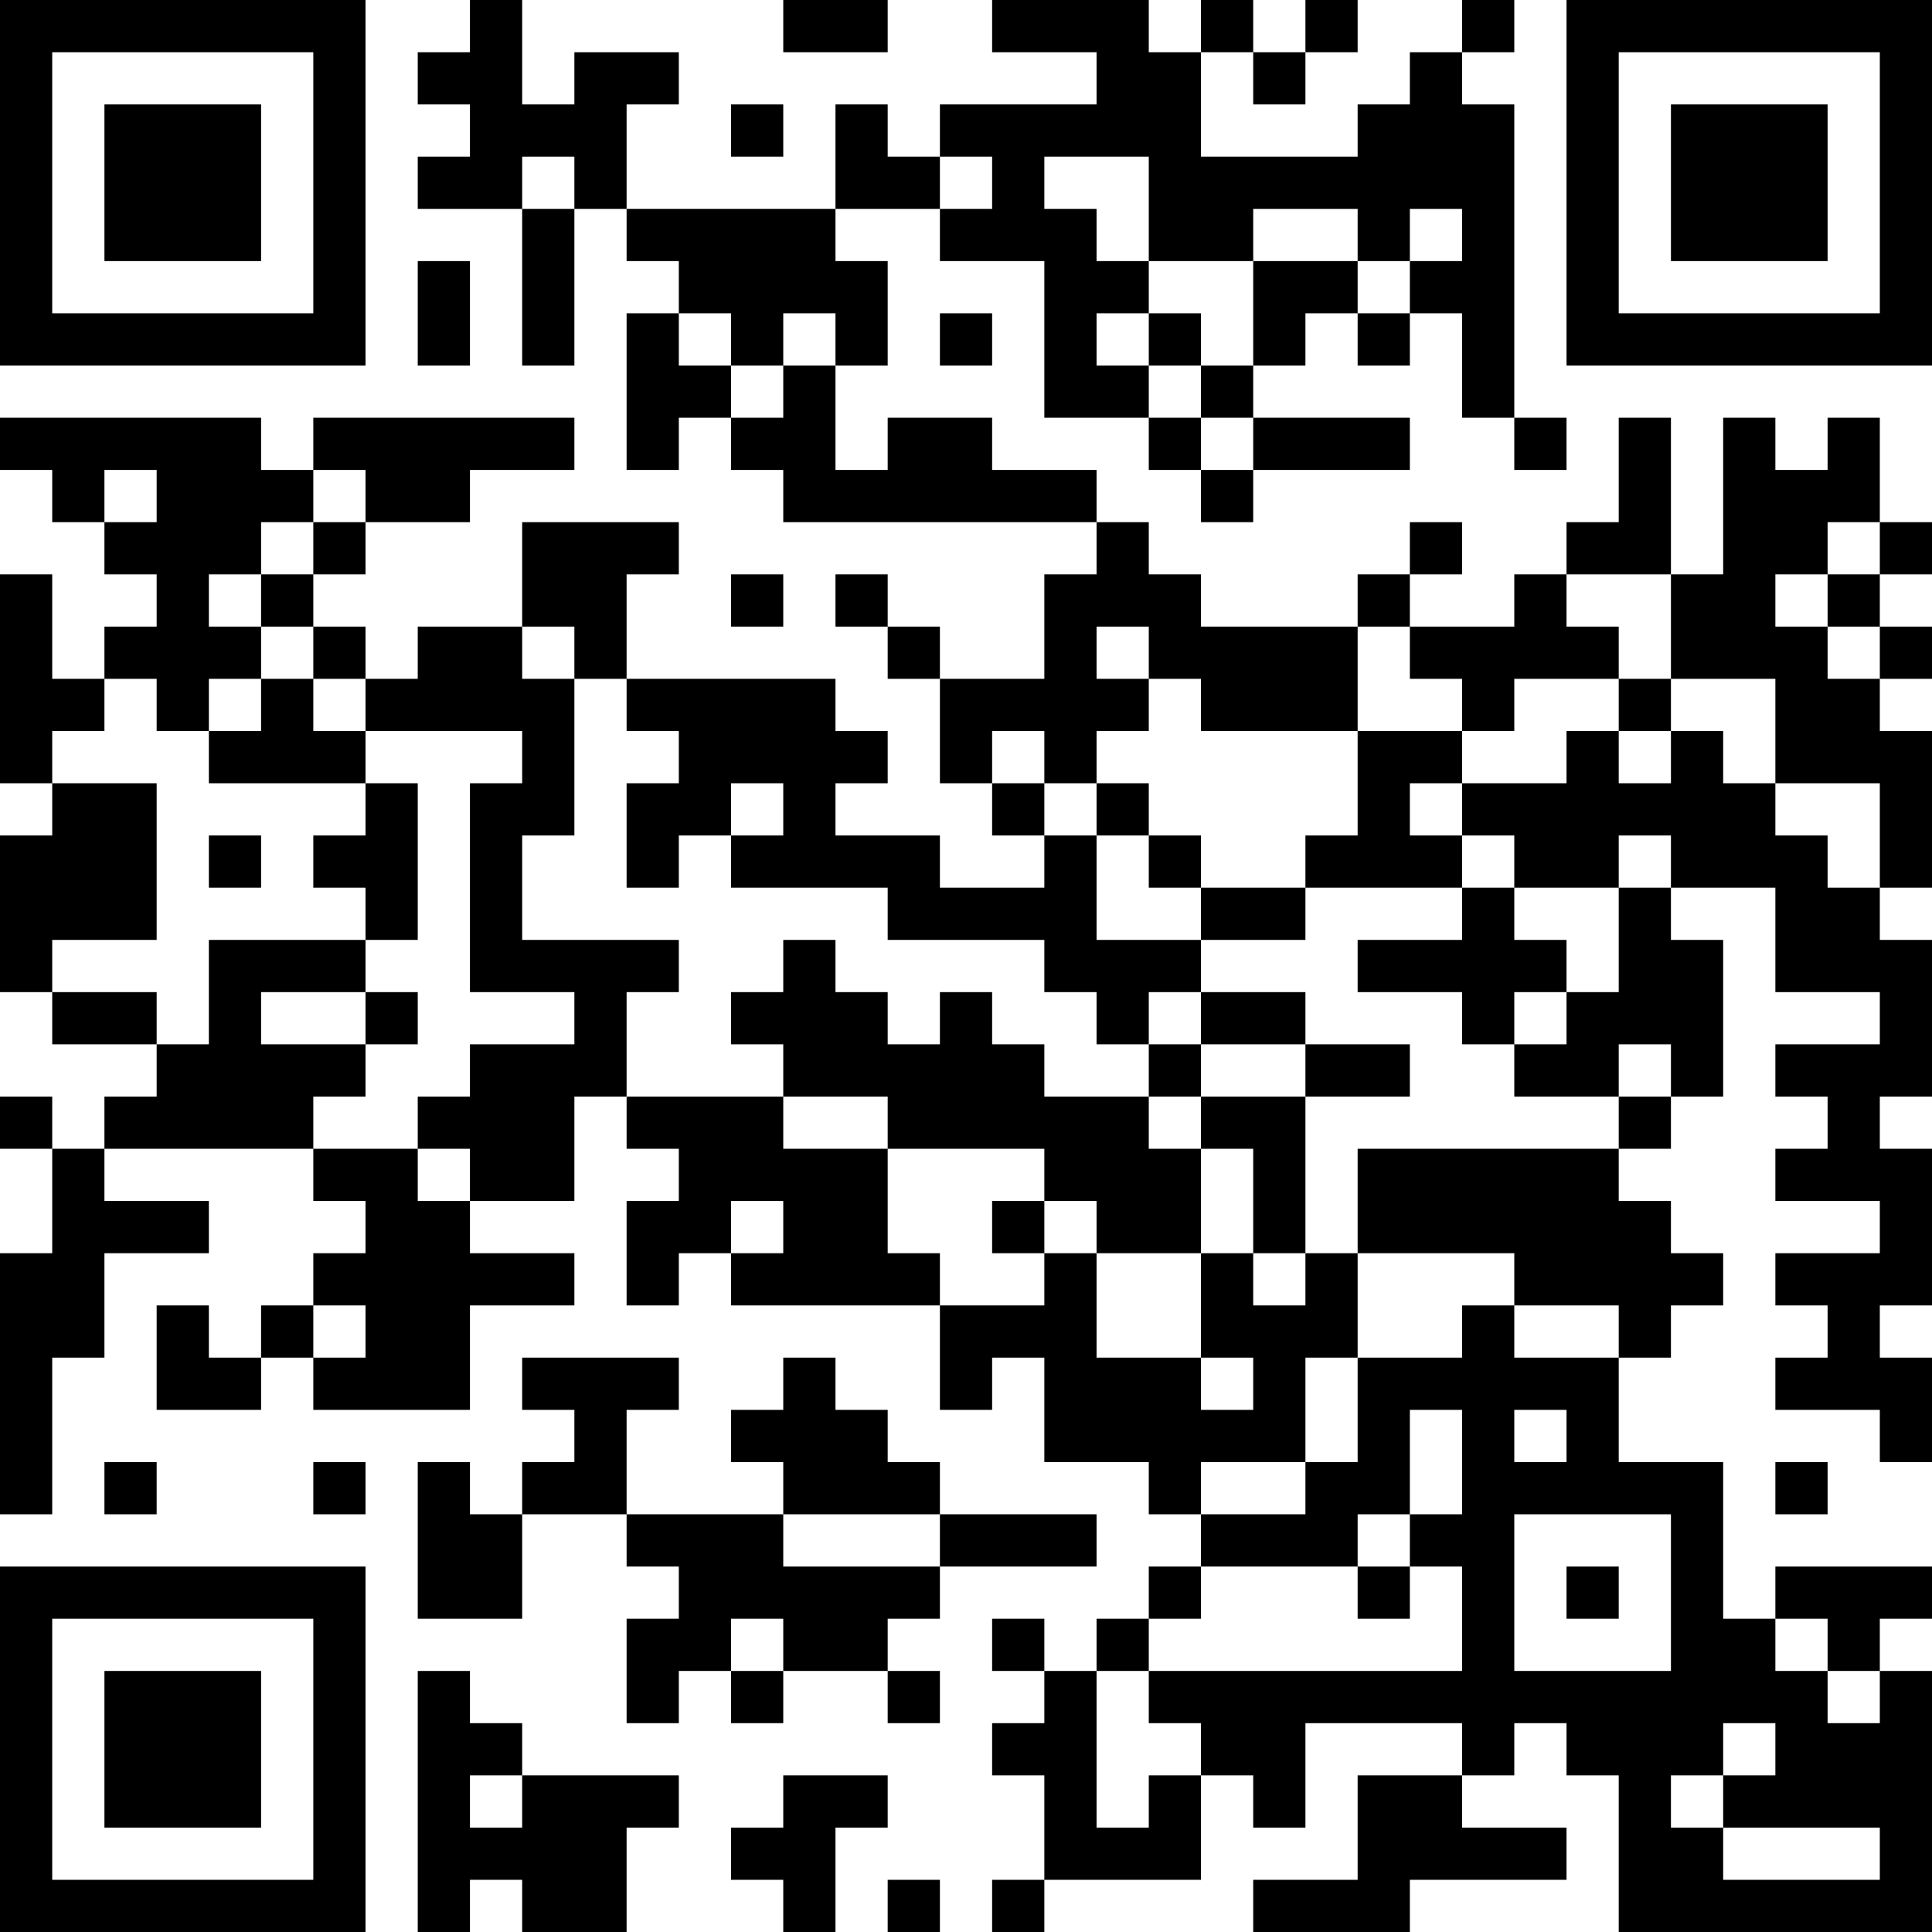 <?xml version="1.0" encoding="UTF-8"?>
<svg xmlns="http://www.w3.org/2000/svg" version="1.1" width="400" height="400" viewBox="0 0 400 400"><rect x="0" y="0" width="400" height="400" fill="#ffffff"/><g transform="scale(10.811)"><g transform="translate(0,0)"><path fill-rule="evenodd" d="M9 0L9 1L8 1L8 2L9 2L9 3L8 3L8 4L10 4L10 7L11 7L11 4L12 4L12 5L13 5L13 6L12 6L12 9L13 9L13 8L14 8L14 9L15 9L15 10L21 10L21 11L20 11L20 13L18 13L18 12L17 12L17 11L16 11L16 12L17 12L17 13L18 13L18 15L19 15L19 16L20 16L20 17L18 17L18 16L16 16L16 15L17 15L17 14L16 14L16 13L12 13L12 11L13 11L13 10L10 10L10 12L8 12L8 13L7 13L7 12L6 12L6 11L7 11L7 10L9 10L9 9L11 9L11 8L6 8L6 9L5 9L5 8L0 8L0 9L1 9L1 10L2 10L2 11L3 11L3 12L2 12L2 13L1 13L1 11L0 11L0 15L1 15L1 16L0 16L0 19L1 19L1 20L3 20L3 21L2 21L2 22L1 22L1 21L0 21L0 22L1 22L1 24L0 24L0 29L1 29L1 26L2 26L2 24L4 24L4 23L2 23L2 22L6 22L6 23L7 23L7 24L6 24L6 25L5 25L5 26L4 26L4 25L3 25L3 27L5 27L5 26L6 26L6 27L9 27L9 25L11 25L11 24L9 24L9 23L11 23L11 21L12 21L12 22L13 22L13 23L12 23L12 25L13 25L13 24L14 24L14 25L18 25L18 27L19 27L19 26L20 26L20 28L22 28L22 29L23 29L23 30L22 30L22 31L21 31L21 32L20 32L20 31L19 31L19 32L20 32L20 33L19 33L19 34L20 34L20 36L19 36L19 37L20 37L20 36L23 36L23 34L24 34L24 35L25 35L25 33L28 33L28 34L26 34L26 36L24 36L24 37L27 37L27 36L30 36L30 35L28 35L28 34L29 34L29 33L30 33L30 34L31 34L31 37L37 37L37 32L36 32L36 31L37 31L37 30L34 30L34 31L33 31L33 28L31 28L31 26L32 26L32 25L33 25L33 24L32 24L32 23L31 23L31 22L32 22L32 21L33 21L33 18L32 18L32 17L34 17L34 19L36 19L36 20L34 20L34 21L35 21L35 22L34 22L34 23L36 23L36 24L34 24L34 25L35 25L35 26L34 26L34 27L36 27L36 28L37 28L37 26L36 26L36 25L37 25L37 22L36 22L36 21L37 21L37 18L36 18L36 17L37 17L37 14L36 14L36 13L37 13L37 12L36 12L36 11L37 11L37 10L36 10L36 8L35 8L35 9L34 9L34 8L33 8L33 11L32 11L32 8L31 8L31 10L30 10L30 11L29 11L29 12L27 12L27 11L28 11L28 10L27 10L27 11L26 11L26 12L23 12L23 11L22 11L22 10L21 10L21 9L19 9L19 8L17 8L17 9L16 9L16 7L17 7L17 5L16 5L16 4L18 4L18 5L20 5L20 8L22 8L22 9L23 9L23 10L24 10L24 9L27 9L27 8L24 8L24 7L25 7L25 6L26 6L26 7L27 7L27 6L28 6L28 8L29 8L29 9L30 9L30 8L29 8L29 2L28 2L28 1L29 1L29 0L28 0L28 1L27 1L27 2L26 2L26 3L23 3L23 1L24 1L24 2L25 2L25 1L26 1L26 0L25 0L25 1L24 1L24 0L23 0L23 1L22 1L22 0L19 0L19 1L21 1L21 2L18 2L18 3L17 3L17 2L16 2L16 4L12 4L12 2L13 2L13 1L11 1L11 2L10 2L10 0ZM15 0L15 1L17 1L17 0ZM14 2L14 3L15 3L15 2ZM10 3L10 4L11 4L11 3ZM18 3L18 4L19 4L19 3ZM20 3L20 4L21 4L21 5L22 5L22 6L21 6L21 7L22 7L22 8L23 8L23 9L24 9L24 8L23 8L23 7L24 7L24 5L26 5L26 6L27 6L27 5L28 5L28 4L27 4L27 5L26 5L26 4L24 4L24 5L22 5L22 3ZM8 5L8 7L9 7L9 5ZM13 6L13 7L14 7L14 8L15 8L15 7L16 7L16 6L15 6L15 7L14 7L14 6ZM18 6L18 7L19 7L19 6ZM22 6L22 7L23 7L23 6ZM2 9L2 10L3 10L3 9ZM6 9L6 10L5 10L5 11L4 11L4 12L5 12L5 13L4 13L4 14L3 14L3 13L2 13L2 14L1 14L1 15L3 15L3 18L1 18L1 19L3 19L3 20L4 20L4 18L7 18L7 19L5 19L5 20L7 20L7 21L6 21L6 22L8 22L8 23L9 23L9 22L8 22L8 21L9 21L9 20L11 20L11 19L9 19L9 15L10 15L10 14L7 14L7 13L6 13L6 12L5 12L5 11L6 11L6 10L7 10L7 9ZM35 10L35 11L34 11L34 12L35 12L35 13L36 13L36 12L35 12L35 11L36 11L36 10ZM14 11L14 12L15 12L15 11ZM30 11L30 12L31 12L31 13L29 13L29 14L28 14L28 13L27 13L27 12L26 12L26 14L23 14L23 13L22 13L22 12L21 12L21 13L22 13L22 14L21 14L21 15L20 15L20 14L19 14L19 15L20 15L20 16L21 16L21 18L23 18L23 19L22 19L22 20L21 20L21 19L20 19L20 18L17 18L17 17L14 17L14 16L15 16L15 15L14 15L14 16L13 16L13 17L12 17L12 15L13 15L13 14L12 14L12 13L11 13L11 12L10 12L10 13L11 13L11 16L10 16L10 18L13 18L13 19L12 19L12 21L15 21L15 22L17 22L17 24L18 24L18 25L20 25L20 24L21 24L21 26L23 26L23 27L24 27L24 26L23 26L23 24L24 24L24 25L25 25L25 24L26 24L26 26L25 26L25 28L23 28L23 29L25 29L25 28L26 28L26 26L28 26L28 25L29 25L29 26L31 26L31 25L29 25L29 24L26 24L26 22L31 22L31 21L32 21L32 20L31 20L31 21L29 21L29 20L30 20L30 19L31 19L31 17L32 17L32 16L31 16L31 17L29 17L29 16L28 16L28 15L30 15L30 14L31 14L31 15L32 15L32 14L33 14L33 15L34 15L34 16L35 16L35 17L36 17L36 15L34 15L34 13L32 13L32 11ZM5 13L5 14L4 14L4 15L7 15L7 16L6 16L6 17L7 17L7 18L8 18L8 15L7 15L7 14L6 14L6 13ZM31 13L31 14L32 14L32 13ZM26 14L26 16L25 16L25 17L23 17L23 16L22 16L22 15L21 15L21 16L22 16L22 17L23 17L23 18L25 18L25 17L28 17L28 18L26 18L26 19L28 19L28 20L29 20L29 19L30 19L30 18L29 18L29 17L28 17L28 16L27 16L27 15L28 15L28 14ZM4 16L4 17L5 17L5 16ZM15 18L15 19L14 19L14 20L15 20L15 21L17 21L17 22L20 22L20 23L19 23L19 24L20 24L20 23L21 23L21 24L23 24L23 22L24 22L24 24L25 24L25 21L27 21L27 20L25 20L25 19L23 19L23 20L22 20L22 21L20 21L20 20L19 20L19 19L18 19L18 20L17 20L17 19L16 19L16 18ZM7 19L7 20L8 20L8 19ZM23 20L23 21L22 21L22 22L23 22L23 21L25 21L25 20ZM14 23L14 24L15 24L15 23ZM6 25L6 26L7 26L7 25ZM10 26L10 27L11 27L11 28L10 28L10 29L9 29L9 28L8 28L8 31L10 31L10 29L12 29L12 30L13 30L13 31L12 31L12 33L13 33L13 32L14 32L14 33L15 33L15 32L17 32L17 33L18 33L18 32L17 32L17 31L18 31L18 30L21 30L21 29L18 29L18 28L17 28L17 27L16 27L16 26L15 26L15 27L14 27L14 28L15 28L15 29L12 29L12 27L13 27L13 26ZM27 27L27 29L26 29L26 30L23 30L23 31L22 31L22 32L21 32L21 35L22 35L22 34L23 34L23 33L22 33L22 32L28 32L28 30L27 30L27 29L28 29L28 27ZM29 27L29 28L30 28L30 27ZM2 28L2 29L3 29L3 28ZM6 28L6 29L7 29L7 28ZM34 28L34 29L35 29L35 28ZM15 29L15 30L18 30L18 29ZM29 29L29 32L32 32L32 29ZM26 30L26 31L27 31L27 30ZM30 30L30 31L31 31L31 30ZM14 31L14 32L15 32L15 31ZM34 31L34 32L35 32L35 33L36 33L36 32L35 32L35 31ZM8 32L8 37L9 37L9 36L10 36L10 37L12 37L12 35L13 35L13 34L10 34L10 33L9 33L9 32ZM33 33L33 34L32 34L32 35L33 35L33 36L36 36L36 35L33 35L33 34L34 34L34 33ZM9 34L9 35L10 35L10 34ZM15 34L15 35L14 35L14 36L15 36L15 37L16 37L16 35L17 35L17 34ZM17 36L17 37L18 37L18 36ZM0 0L0 7L7 7L7 0ZM1 1L1 6L6 6L6 1ZM2 2L2 5L5 5L5 2ZM30 0L30 7L37 7L37 0ZM31 1L31 6L36 6L36 1ZM32 2L32 5L35 5L35 2ZM0 30L0 37L7 37L7 30ZM1 31L1 36L6 36L6 31ZM2 32L2 35L5 35L5 32Z" fill="#000000"/></g></g></svg>
